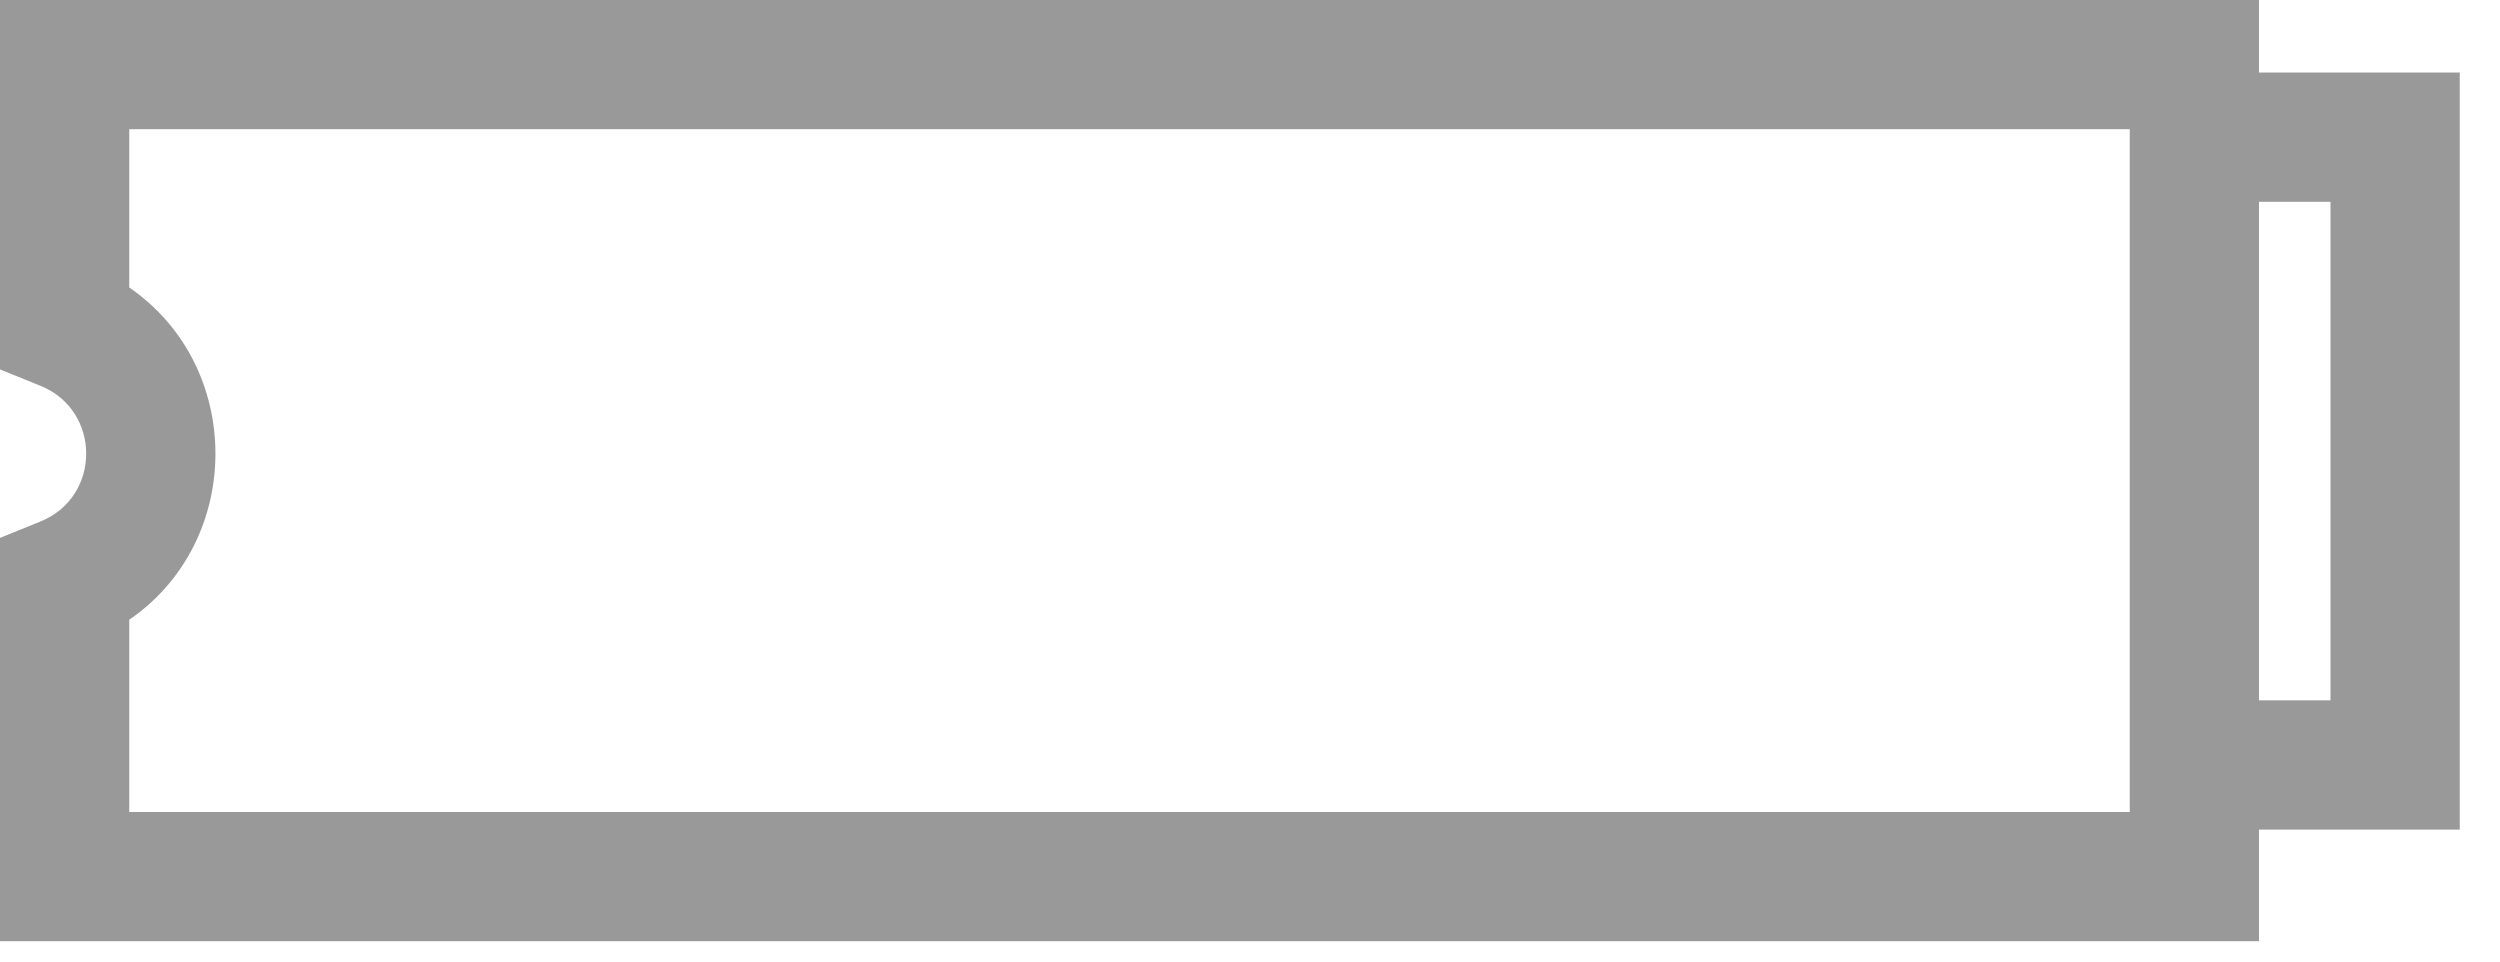 <svg preserveAspectRatio="none" width="100%" height="100%" overflow="visible" style="display: block;" viewBox="0 0 39 15" fill="none" xmlns="http://www.w3.org/2000/svg">
<path id="SSD" fill-rule="evenodd" clip-rule="evenodd" d="M0 0H35.24V1.132H38.372V12.942H35.24V14.683H0V8.391L0.63 8.136C1.583 7.751 1.583 6.403 0.63 6.018L0 5.763V0ZM35.24 10.925H36.356V3.148H35.24V10.925ZM33.224 2.016V12.667H2.016V9.668C3.809 8.439 3.809 5.714 2.016 4.485V2.016H33.224Z" fill="#999999"/>
</svg>
